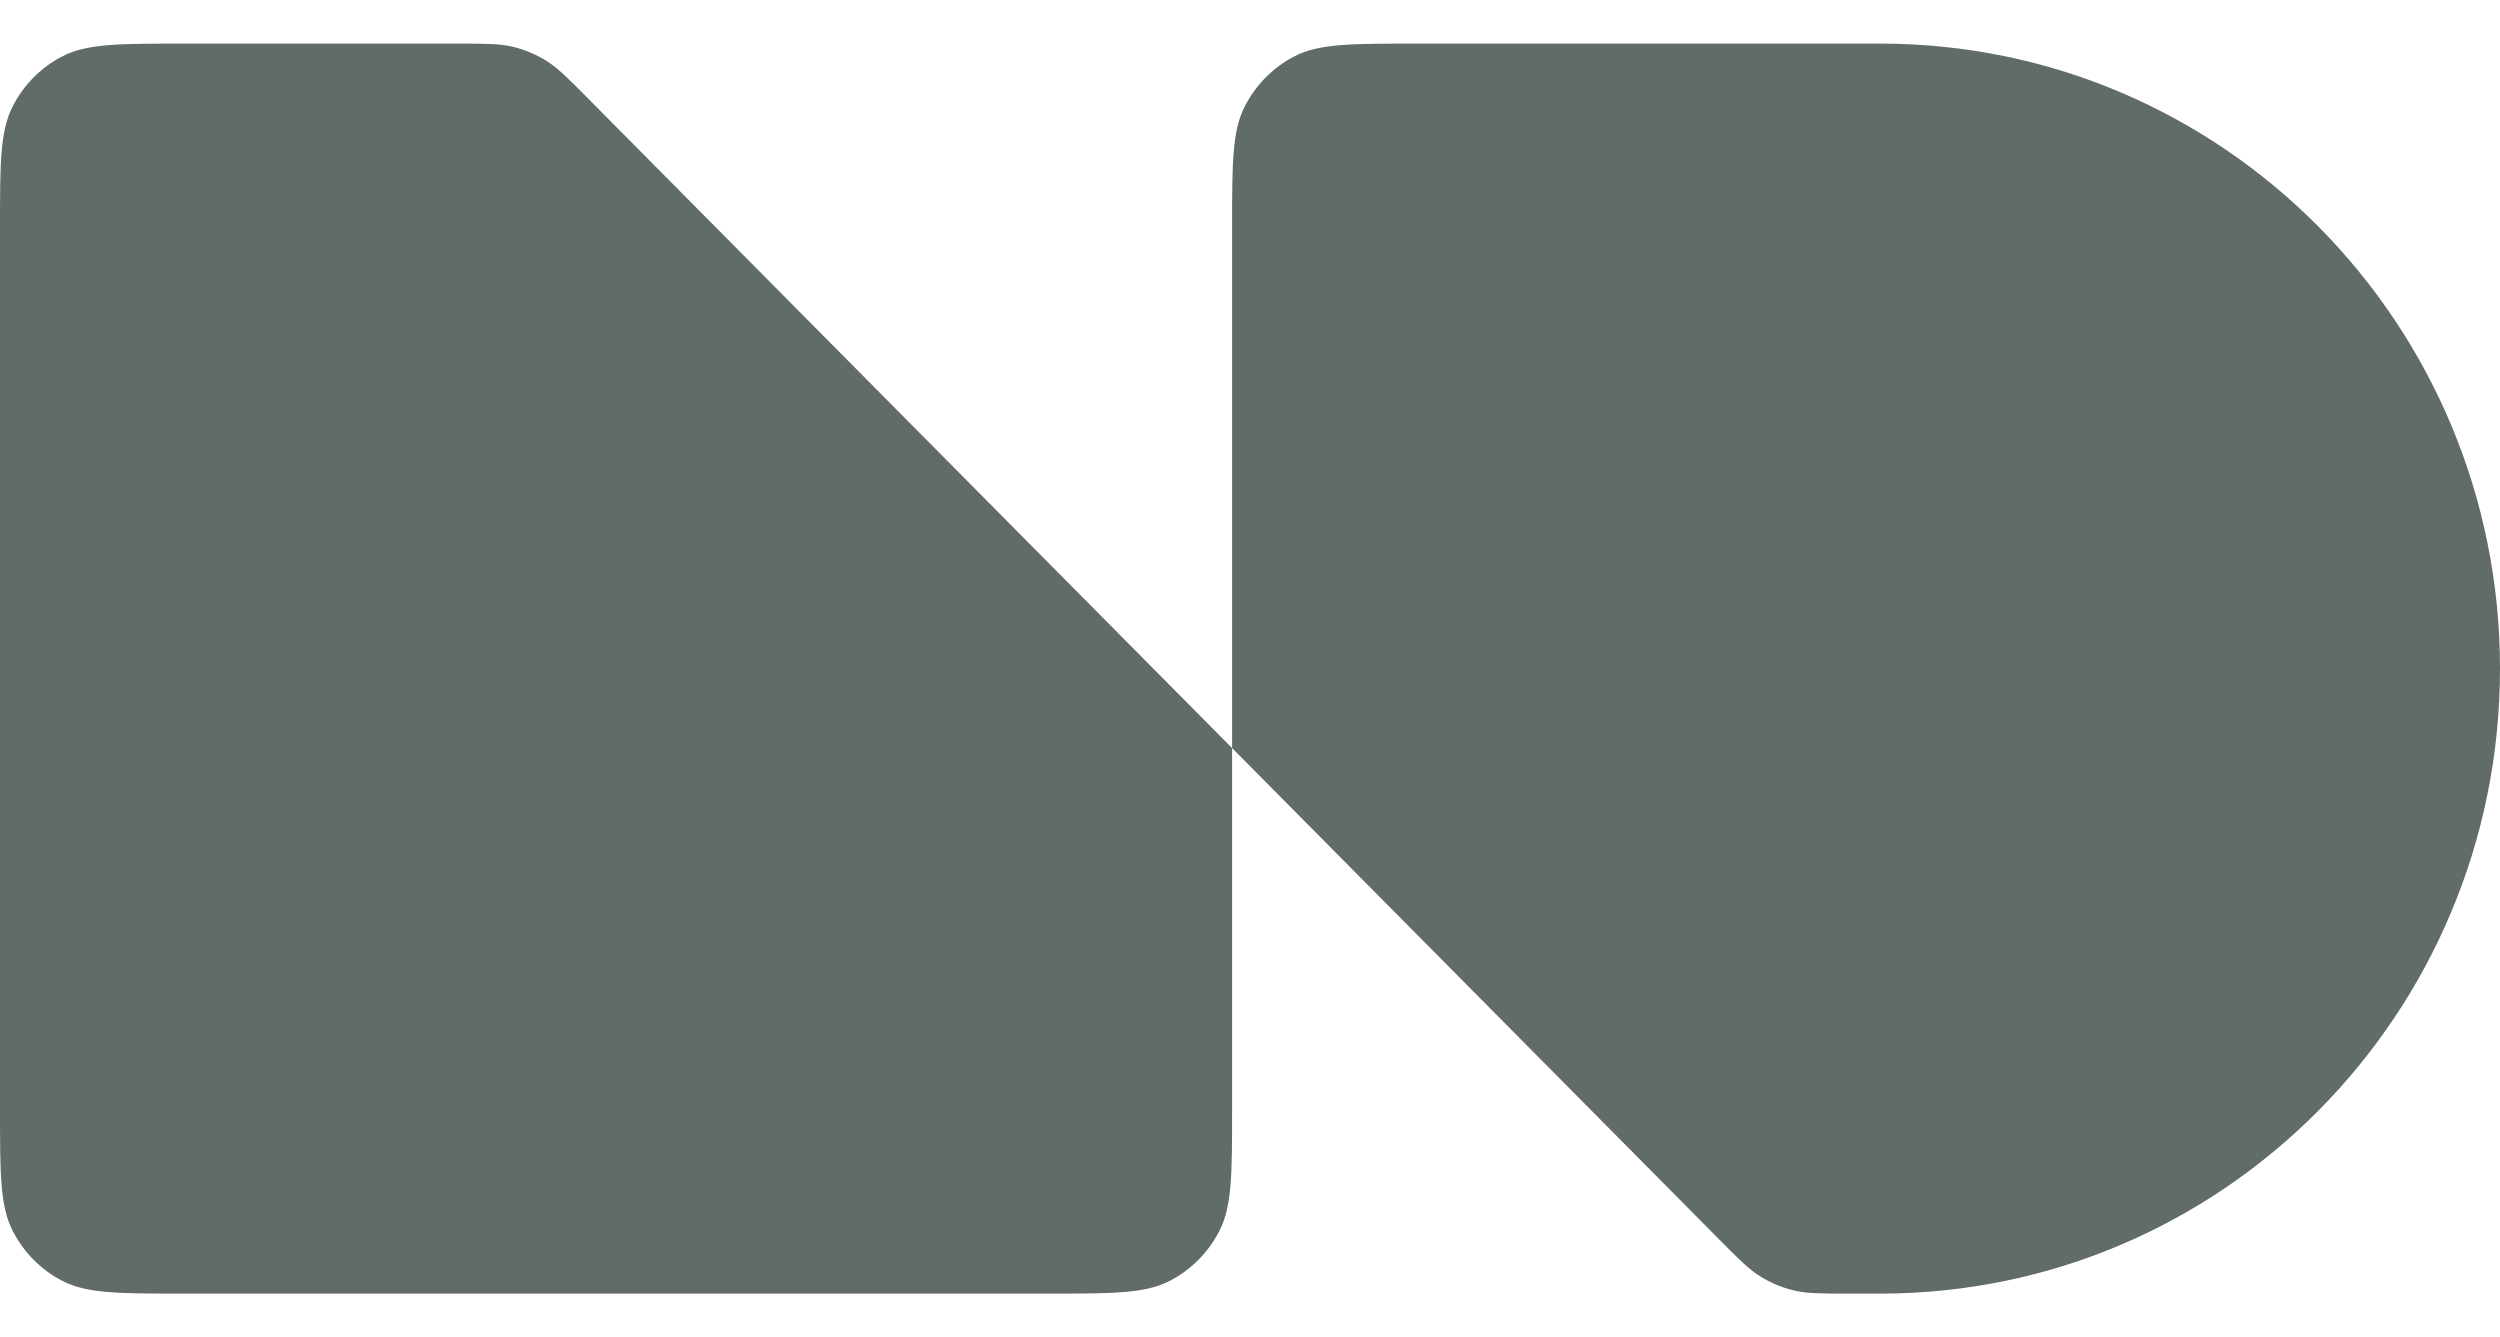 <svg width="43" height="23" viewBox="0 0 43 23" fill="none" xmlns="http://www.w3.org/2000/svg">
<path d="M3.154 22.25C2.05 22.25 1.498 22.25 1.076 22.033C0.705 21.843 0.404 21.538 0.215 21.164C0 20.739 0 20.182 0 19.069V3.932C0 2.818 0 2.261 0.215 1.836C0.404 1.462 0.705 1.157 1.076 0.967C1.498 0.75 2.05 0.75 3.154 0.75H7.873C8.355 0.75 8.596 0.75 8.823 0.805C9.024 0.854 9.216 0.934 9.393 1.043C9.591 1.166 9.762 1.338 10.103 1.682L21.192 12.867V3.932C21.192 2.818 21.192 2.261 21.407 1.836C21.596 1.462 21.897 1.157 22.268 0.967C22.69 0.75 23.242 0.75 24.346 0.75H32.342C38.228 0.75 43 5.563 43 11.5C43 17.437 38.228 22.25 32.342 22.25H31.801C31.319 22.25 31.078 22.25 30.851 22.195C30.649 22.146 30.457 22.066 30.281 21.957C30.082 21.834 29.911 21.662 29.57 21.318L21.192 12.867V19.069C21.192 20.182 21.192 20.739 20.977 21.164C20.788 21.538 20.486 21.843 20.116 22.033C19.694 22.25 19.142 22.25 18.038 22.25H3.154Z" fill="#616B68"/>
</svg>
